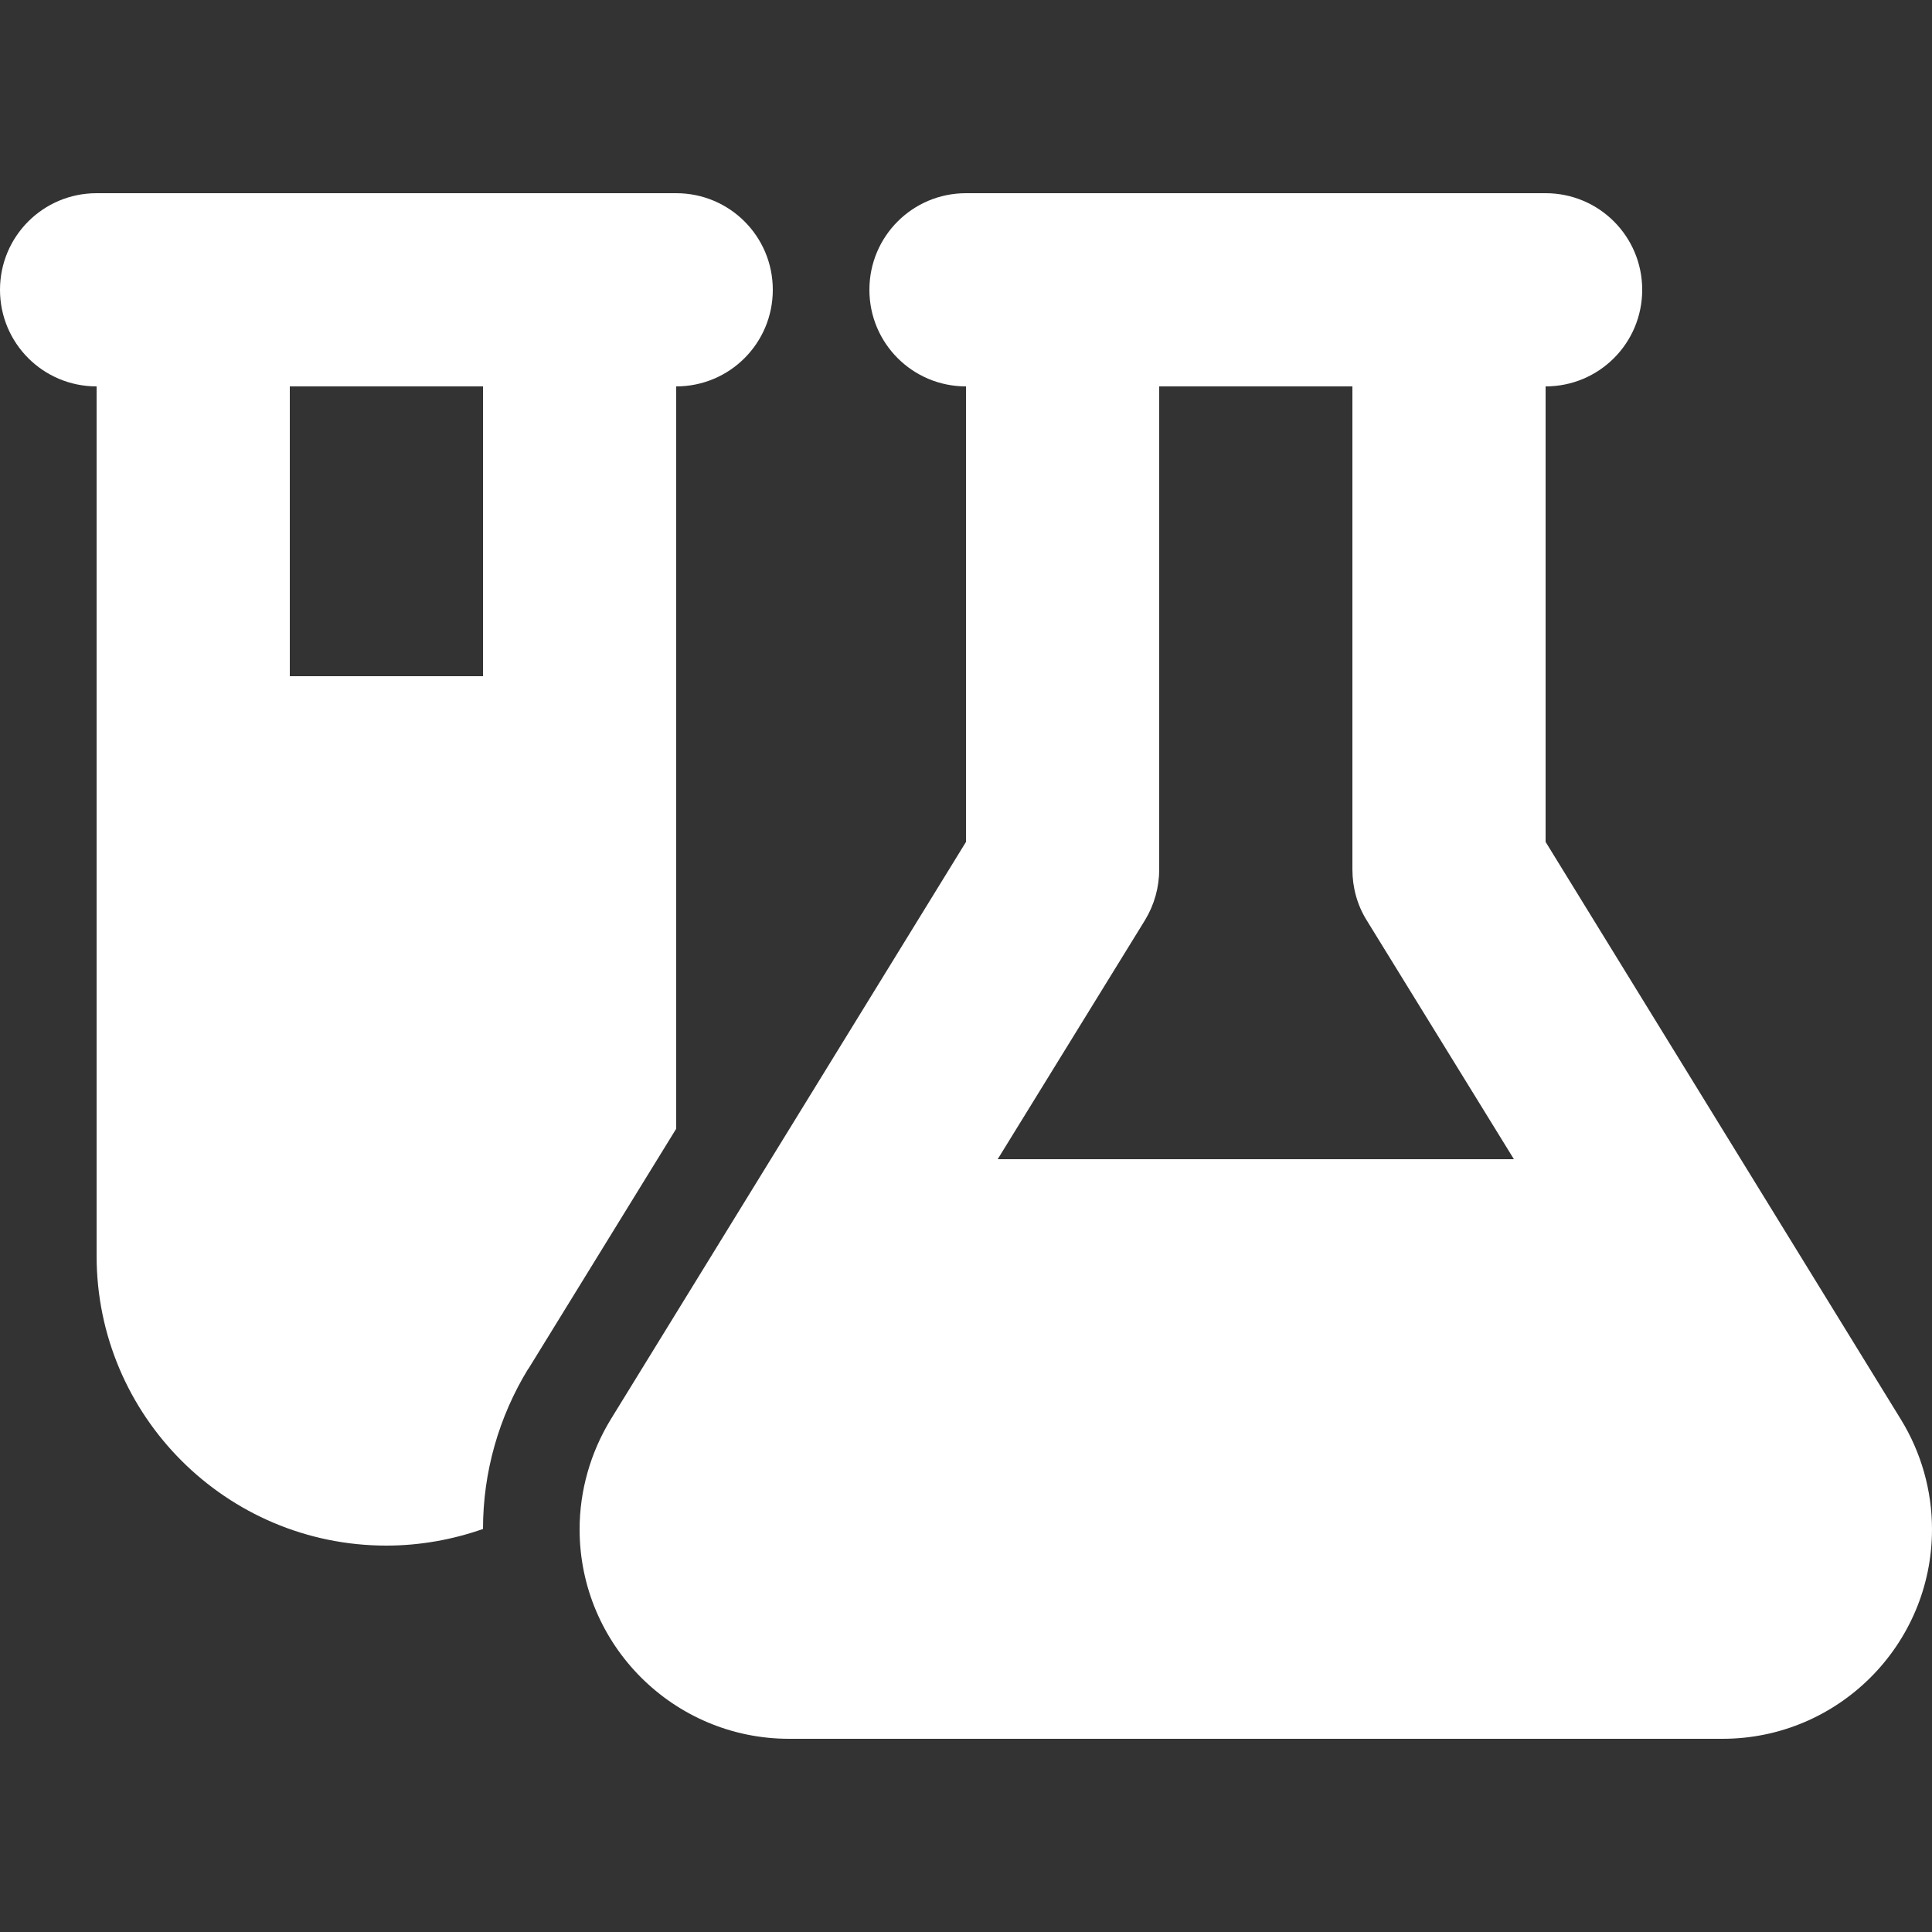 <svg width="30" height="30" viewBox="0 0 30 30" fill="none" xmlns="http://www.w3.org/2000/svg">
<rect x="0" y="0" width="30" height="30" fill="#333333" stroke="none"/>
<path d="M8.203 21.253C7.744 22.003 7.5 22.861 7.5 23.742C7.031 23.906 6.525 24 6 24C3.516 24 1.5 21.984 1.5 19.5V6C0.67 6 0 5.33 0 4.5C0 3.67 0.67 3 1.5 3H4.5H7.5H10.5C11.33 3 12 3.67 12 4.5C12 5.33 11.33 6 10.5 6V17.527L8.203 21.258V21.253ZM4.5 6V10.5H7.5V6H4.5ZM16.5 3H22.5H24C24.83 3 25.5 3.67 25.5 4.5C25.5 5.33 24.83 6 24 6V13.073L29.517 22.041C29.831 22.552 30 23.142 30 23.747C30 25.542 28.542 27 26.747 27H12.253C10.458 27 9 25.542 9 23.747C9 23.147 9.169 22.556 9.483 22.041L15 13.073V6C14.17 6 13.5 5.33 13.5 4.5C13.5 3.67 14.17 3 15 3H16.5ZM18 6V13.5C18 13.777 17.925 14.048 17.78 14.287L15.492 18H23.508L21.22 14.287C21.075 14.053 21 13.781 21 13.5V6H18Z" fill="white"/>
</svg>
